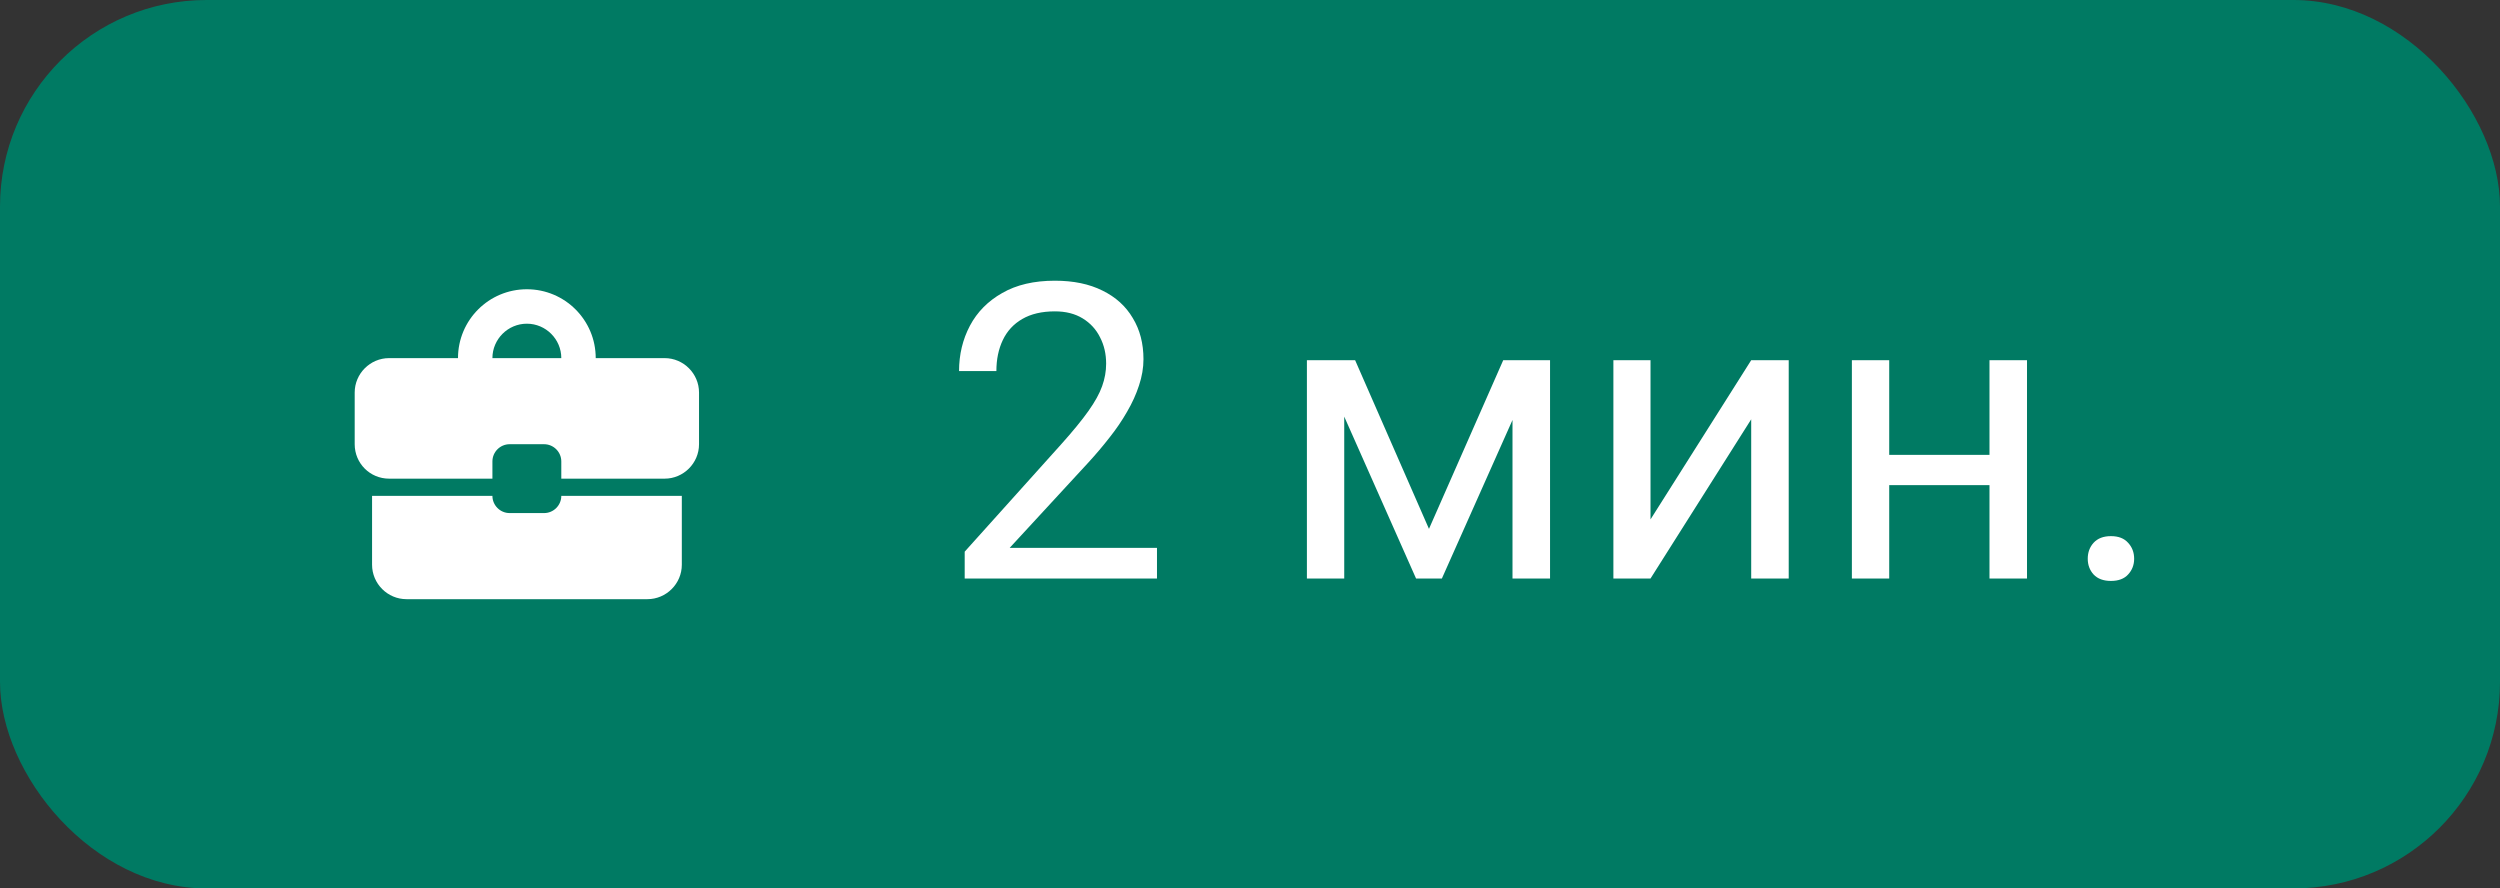 <?xml version="1.0" encoding="UTF-8"?> <svg xmlns="http://www.w3.org/2000/svg" width="121" height="43" viewBox="0 0 121 43" fill="none"><rect x="0" y="0" width="121" height="43" fill="#333333" stroke="none"/><rect width="121" height="43" rx="10" fill="#007A63"></rect><g clip-path="url(#clip0_30_76)"><mask id="mask0_30_76" style="mask-type:luminance" maskUnits="userSpaceOnUse" x="15" y="11" width="21" height="21"><path d="M15.5 11.5H35.5V31.5H15.5V11.5Z" fill="white"></path></mask><g mask="url(#mask0_30_76)"><path d="M26.333 24.833H24.667C24.208 24.833 23.833 24.458 23.833 24H18.008V27.333C18.008 28.25 18.758 29 19.675 29H31.333C32.25 29 33 28.25 33 27.333V24H27.167C27.167 24.458 26.792 24.833 26.333 24.833ZM32.167 17.333H28.833C28.833 15.492 27.342 14 25.5 14C23.658 14 22.167 15.492 22.167 17.333H18.833C17.917 17.333 17.167 18.083 17.167 19V21.5C17.167 22.425 17.908 23.167 18.833 23.167H23.833V22.333C23.833 21.875 24.208 21.5 24.667 21.5H26.333C26.792 21.5 27.167 21.875 27.167 22.333V23.167H32.167C33.083 23.167 33.833 22.417 33.833 21.5V19C33.833 18.083 33.083 17.333 32.167 17.333ZM23.833 17.333C23.833 16.417 24.583 15.667 25.5 15.667C26.417 15.667 27.167 16.417 27.167 17.333H23.825H23.833Z" fill="white"></path></g></g><path d="M55.998 26.516V28H46.691V26.701L51.35 21.516C51.922 20.878 52.365 20.337 52.678 19.895C52.997 19.445 53.218 19.045 53.342 18.693C53.472 18.335 53.537 17.971 53.537 17.6C53.537 17.131 53.44 16.708 53.244 16.33C53.055 15.946 52.775 15.64 52.404 15.412C52.033 15.184 51.584 15.07 51.057 15.07C50.425 15.07 49.898 15.194 49.475 15.441C49.058 15.682 48.745 16.021 48.537 16.457C48.329 16.893 48.225 17.395 48.225 17.961H46.418C46.418 17.16 46.594 16.428 46.945 15.764C47.297 15.1 47.818 14.572 48.508 14.182C49.198 13.784 50.047 13.586 51.057 13.586C51.955 13.586 52.723 13.745 53.361 14.065C53.999 14.377 54.488 14.82 54.826 15.393C55.171 15.959 55.344 16.623 55.344 17.385C55.344 17.801 55.272 18.225 55.129 18.654C54.992 19.078 54.8 19.501 54.553 19.924C54.312 20.347 54.029 20.764 53.703 21.174C53.384 21.584 53.042 21.988 52.678 22.385L48.869 26.516H55.998ZM69.162 25.598L72.756 17.434H74.494L69.787 28H68.537L63.85 17.434H65.588L69.162 25.598ZM65.061 17.434V28H63.254V17.434H65.061ZM73.205 28V17.434H75.022V28H73.205ZM79.885 25.139L84.758 17.434H86.574V28H84.758V20.295L79.885 28H78.088V17.434H79.885V25.139ZM96.643 22.014V23.479H91.057V22.014H96.643ZM91.438 17.434V28H89.631V17.434H91.438ZM98.107 17.434V28H96.291V17.434H98.107ZM101.047 27.043C101.047 26.737 101.141 26.48 101.33 26.271C101.525 26.057 101.805 25.949 102.17 25.949C102.535 25.949 102.811 26.057 103 26.271C103.195 26.48 103.293 26.737 103.293 27.043C103.293 27.342 103.195 27.596 103 27.805C102.811 28.013 102.535 28.117 102.17 28.117C101.805 28.117 101.525 28.013 101.33 27.805C101.141 27.596 101.047 27.342 101.047 27.043Z" fill="white"></path><defs><clipPath id="clip0_30_76"><rect width="20" height="20" fill="white" transform="translate(15.5 11.5)"></rect></clipPath></defs></svg> 
